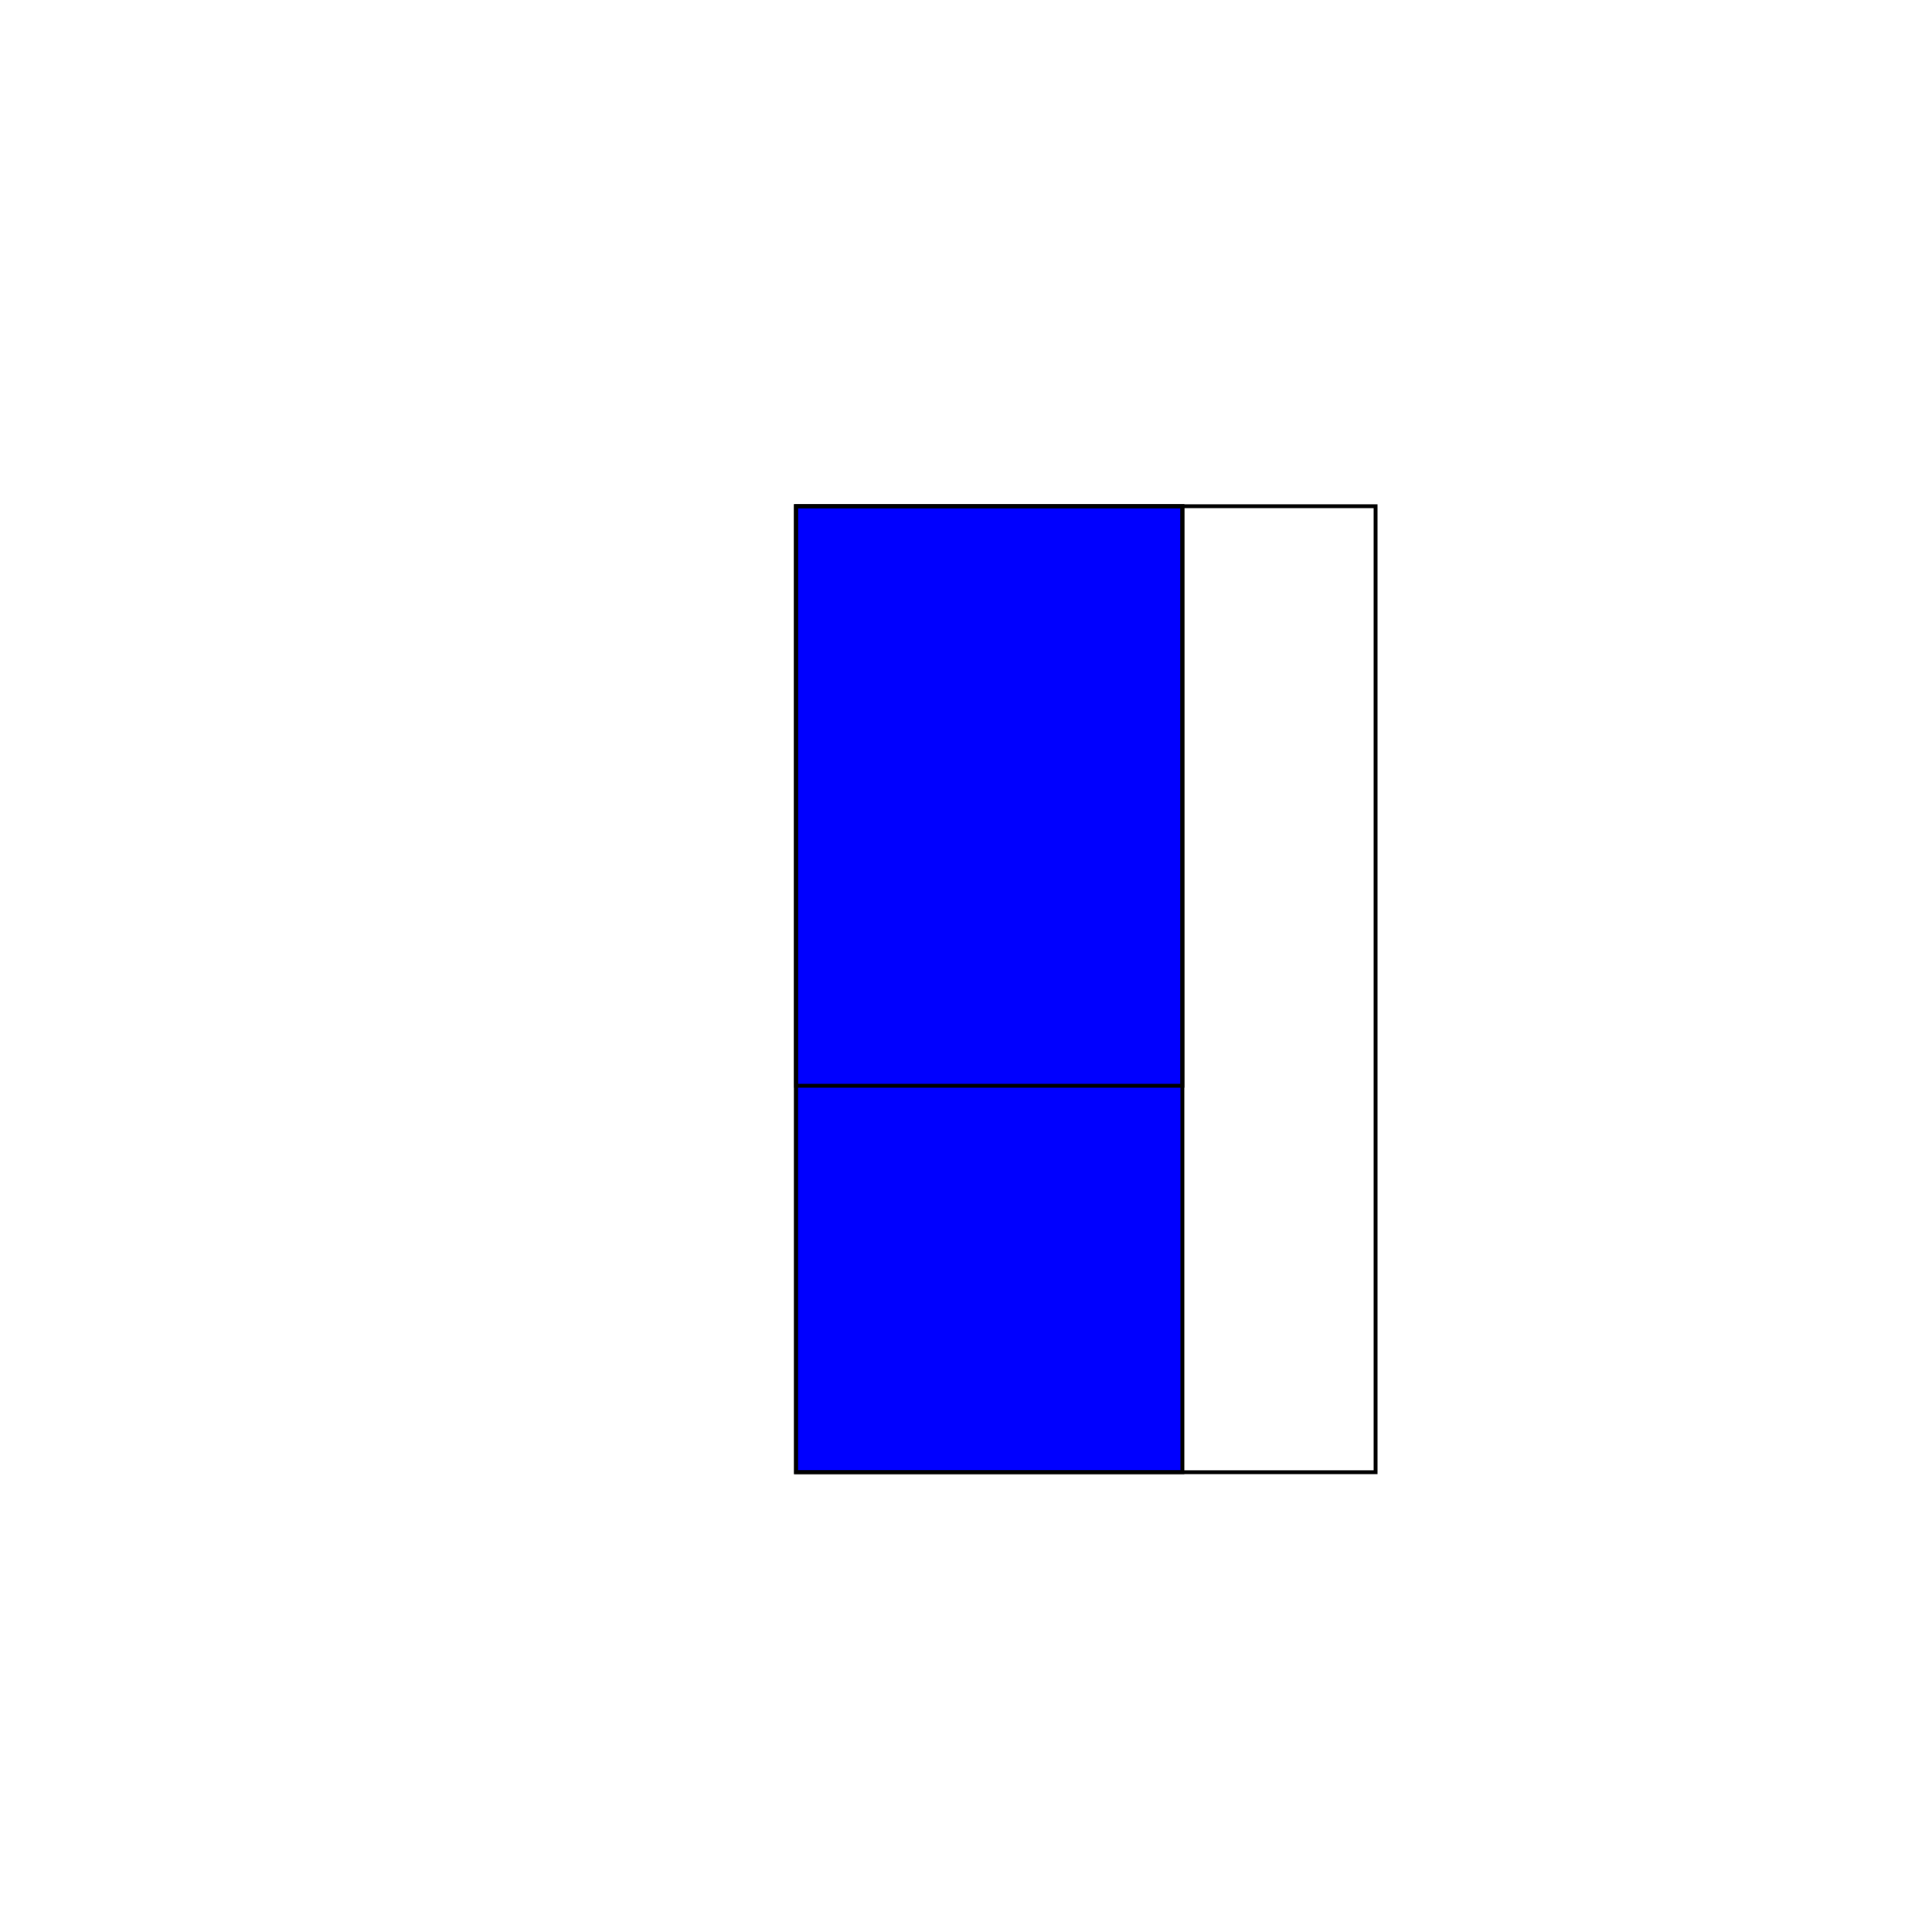 <!--

Generated by DrawGPT.
Free, open source, AI generated images in SVG, PNG, and HTML Canvas format.
https://drawgpt.ai

Created: 2023-09-27T02:57:48.188Z
Link: https://drawgpt.ai/prompt/84881/

-->
<svg xmlns="http://www.w3.org/2000/svg" xmlns:xlink="http://www.w3.org/1999/xlink" width="500" height="500"><defs/><g><rect fill="rgb(0, 0, 255)" stroke="none" x="206" y="131" width="100" height="250"/><rect fill="none" stroke="rgb(0, 0, 0)" x="206" y="131" width="100" height="250" stroke-miterlimit="10" stroke-dasharray=""/><rect fill="none" stroke="rgb(0, 0, 0)" x="206" y="131" width="100" height="150" stroke-miterlimit="10" stroke-dasharray=""/><rect fill="none" stroke="rgb(0, 0, 0)" x="206" y="131" width="150" height="250" stroke-miterlimit="10" stroke-dasharray=""/></g></svg>